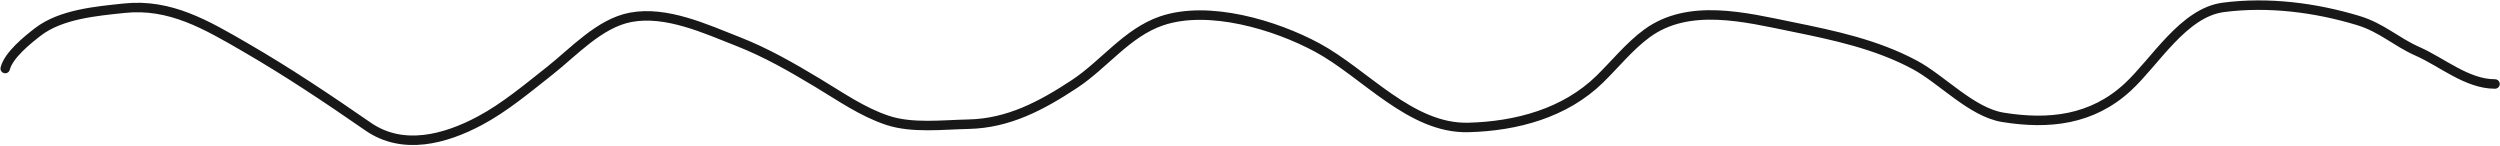 <?xml version="1.0" encoding="UTF-8"?> <svg xmlns="http://www.w3.org/2000/svg" width="1845" height="108" viewBox="0 0 1845 108" fill="none"><path d="M3.846 50.568C6.302 40.742 20.179 29.527 27.939 23.558C44.996 10.437 71.086 8.254 91.724 6.058C125.54 2.461 152.396 18.368 180.871 34.844C212.233 52.99 241.925 72.84 271.666 93.429C297.239 111.134 328.352 102.845 354.091 89.118C372.511 79.294 389.196 65.232 405.576 52.343C423.219 38.46 442.366 17.131 465.429 12.779C491.786 7.806 520.893 21.323 544.685 30.659C565.503 38.828 583.996 49.478 603.143 60.966C619.956 71.054 636.349 82.676 655.135 88.864C673.311 94.852 695.903 92.041 714.735 91.654C744.259 91.047 768.696 77.983 792.976 61.981C814.885 47.541 831.776 24.119 857.141 15.442C892.028 3.507 941.378 18.498 972.157 35.097C1007.44 54.124 1041.06 95.164 1083.62 94.063C1119.16 93.144 1154.98 83.513 1180.63 58.43C1191.97 47.337 1202.56 34.112 1215.38 24.699C1246.17 2.083 1287.98 12.747 1322.4 19.753C1353.61 26.105 1384.57 32.631 1412.94 47.778C1433.33 58.662 1454.98 82.829 1478.12 86.582C1511.96 92.068 1543.85 88.694 1570.31 64.263C1590.62 45.523 1611.39 9.213 1640.95 5.424C1674.1 1.174 1708.65 5.553 1740.49 15.188C1757.62 20.372 1768.4 30.956 1784.11 37.887C1802.34 45.928 1820.64 61.981 1841.3 61.981" stroke="#181818" stroke-width="7" stroke-linecap="round"></path></svg> 
